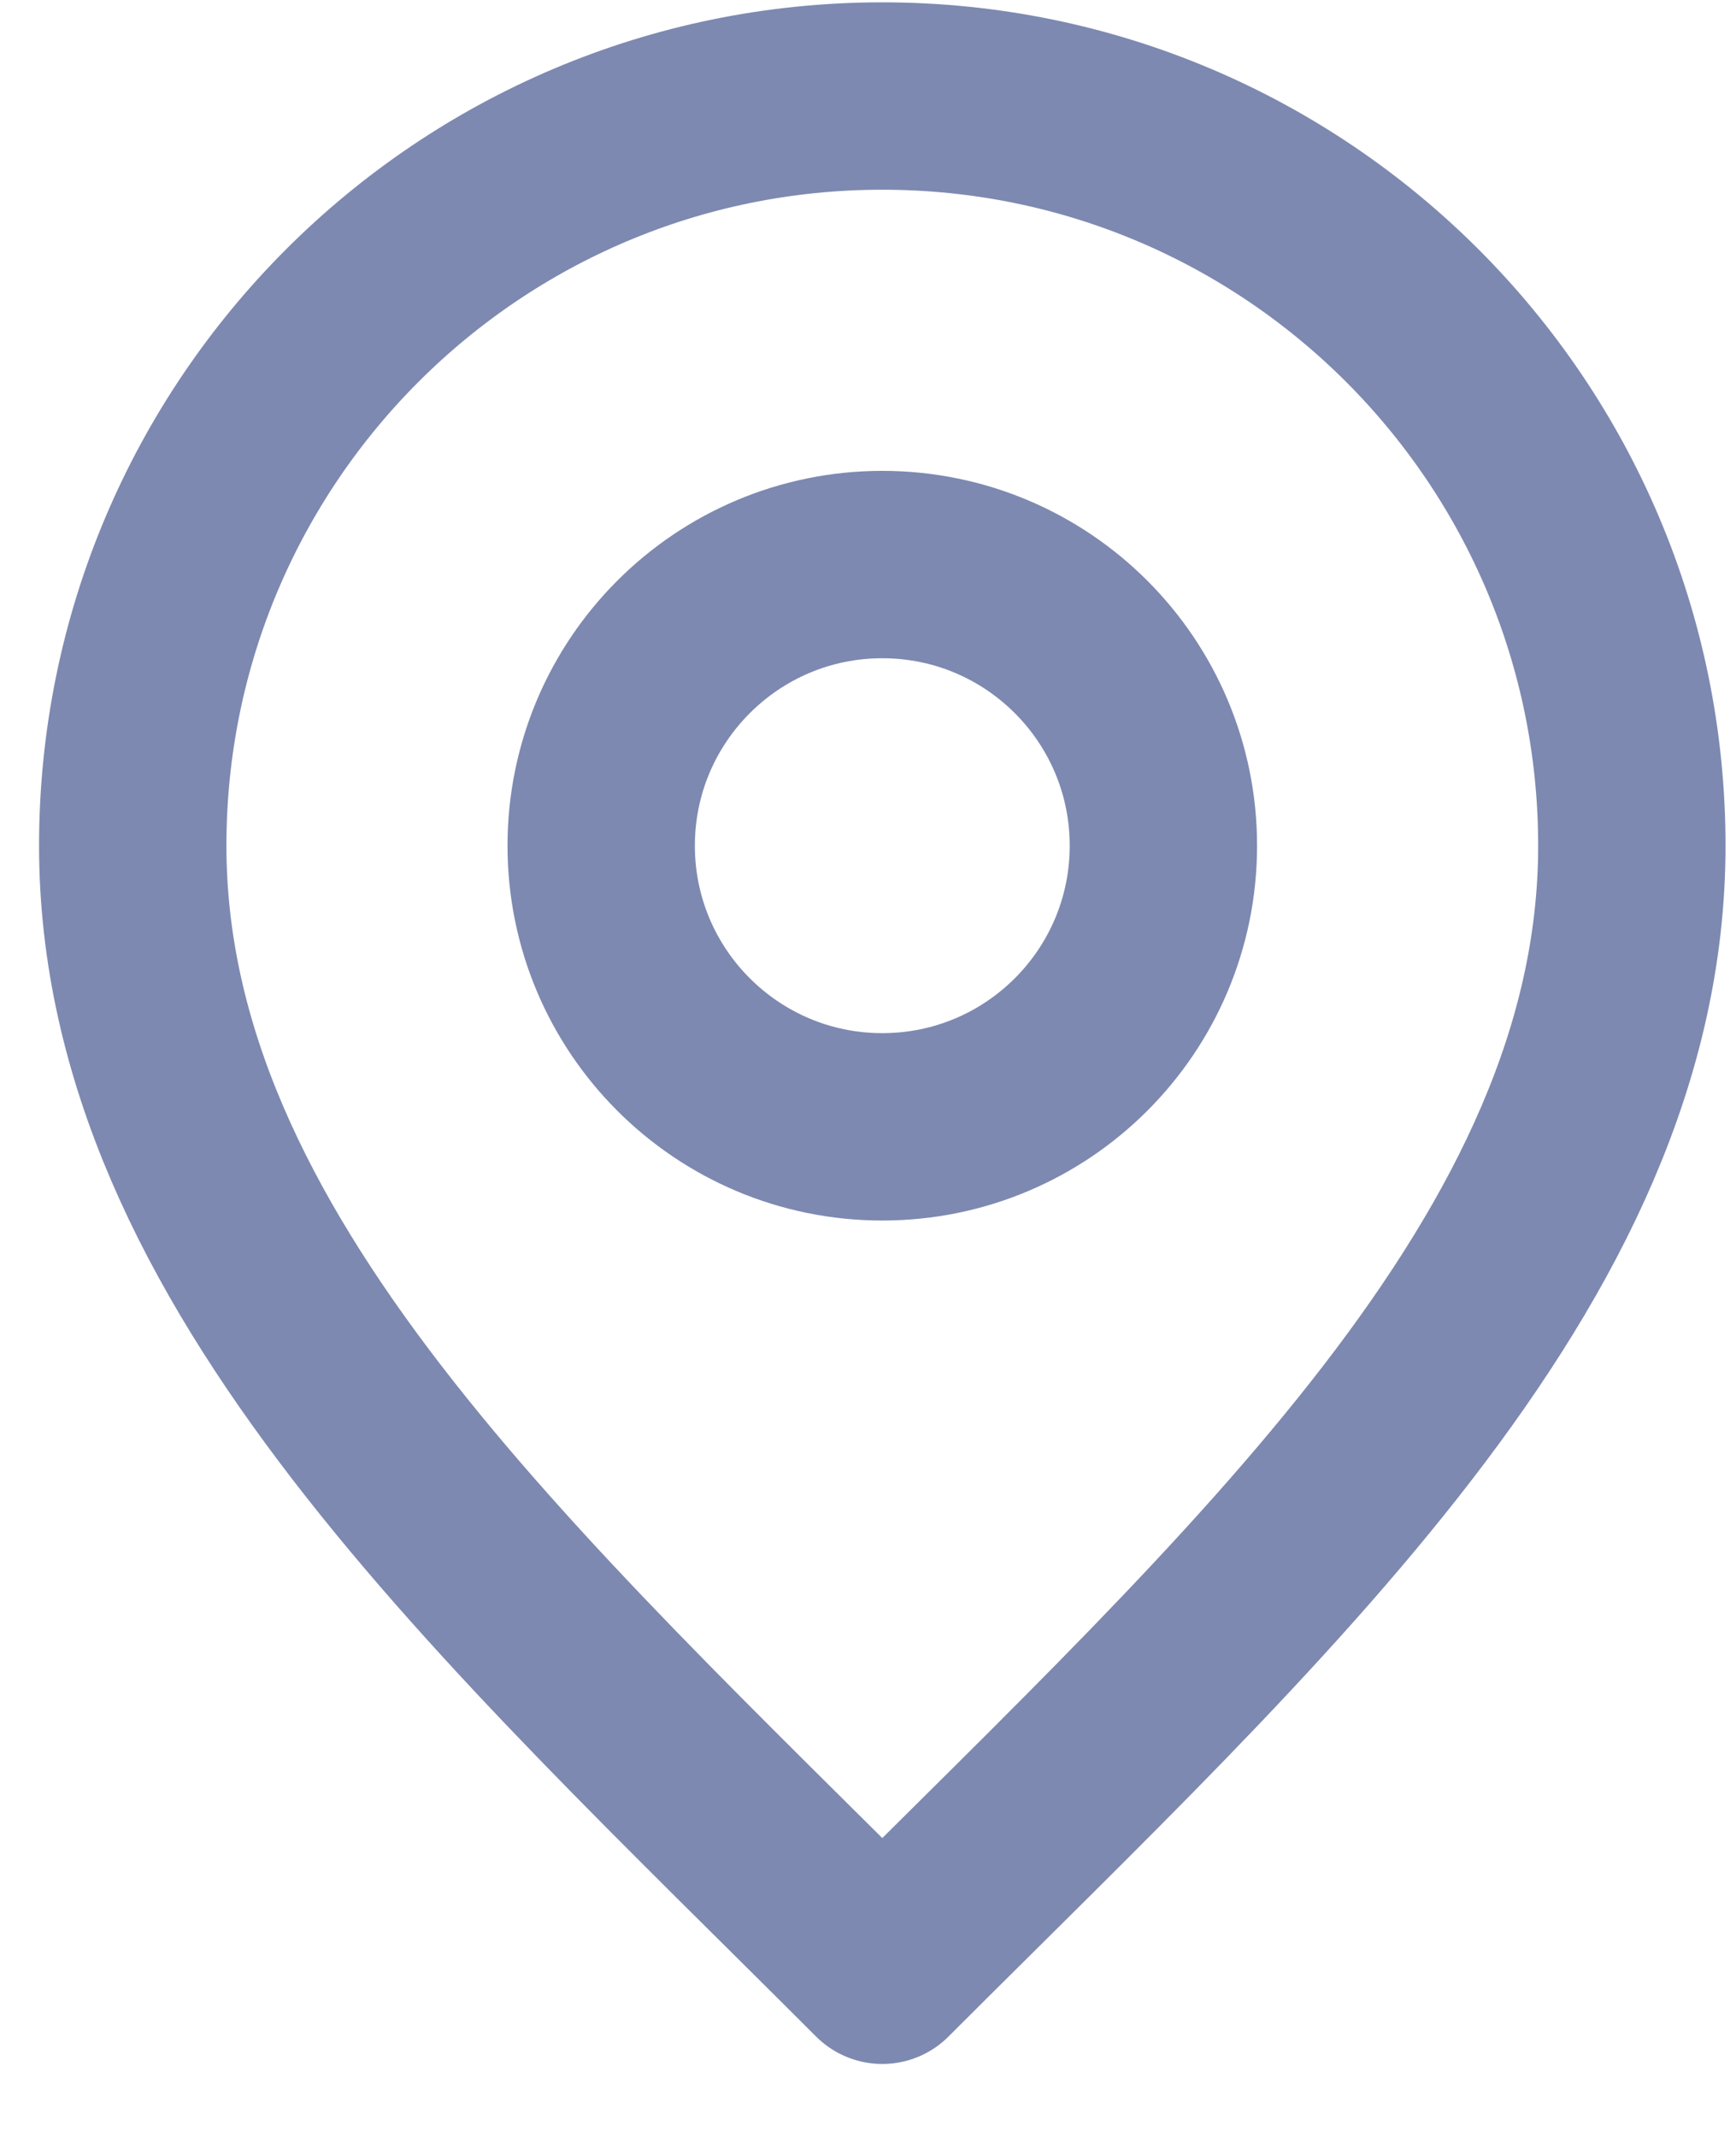 <svg width="13" height="16" viewBox="0 0 13 16" fill="none" xmlns="http://www.w3.org/2000/svg">
<path d="M6.607 8.437C7.77 8.437 8.712 7.495 8.712 6.332C8.712 5.17 7.77 4.227 6.607 4.227C5.445 4.227 4.502 5.17 4.502 6.332C4.502 7.495 5.445 8.437 6.607 8.437Z" stroke="#7D89B0" stroke-width="1.403" stroke-linecap="round" stroke-linejoin="round"/>
<path d="M6.607 14.752C9.414 11.945 12.22 9.432 12.22 6.332C12.22 3.232 9.707 0.719 6.607 0.719C3.507 0.719 0.994 3.232 0.994 6.332C0.994 9.432 3.801 11.945 6.607 14.752Z" stroke="#7D89B0" stroke-width="1.403" stroke-linecap="round" stroke-linejoin="round"/>
</svg>
